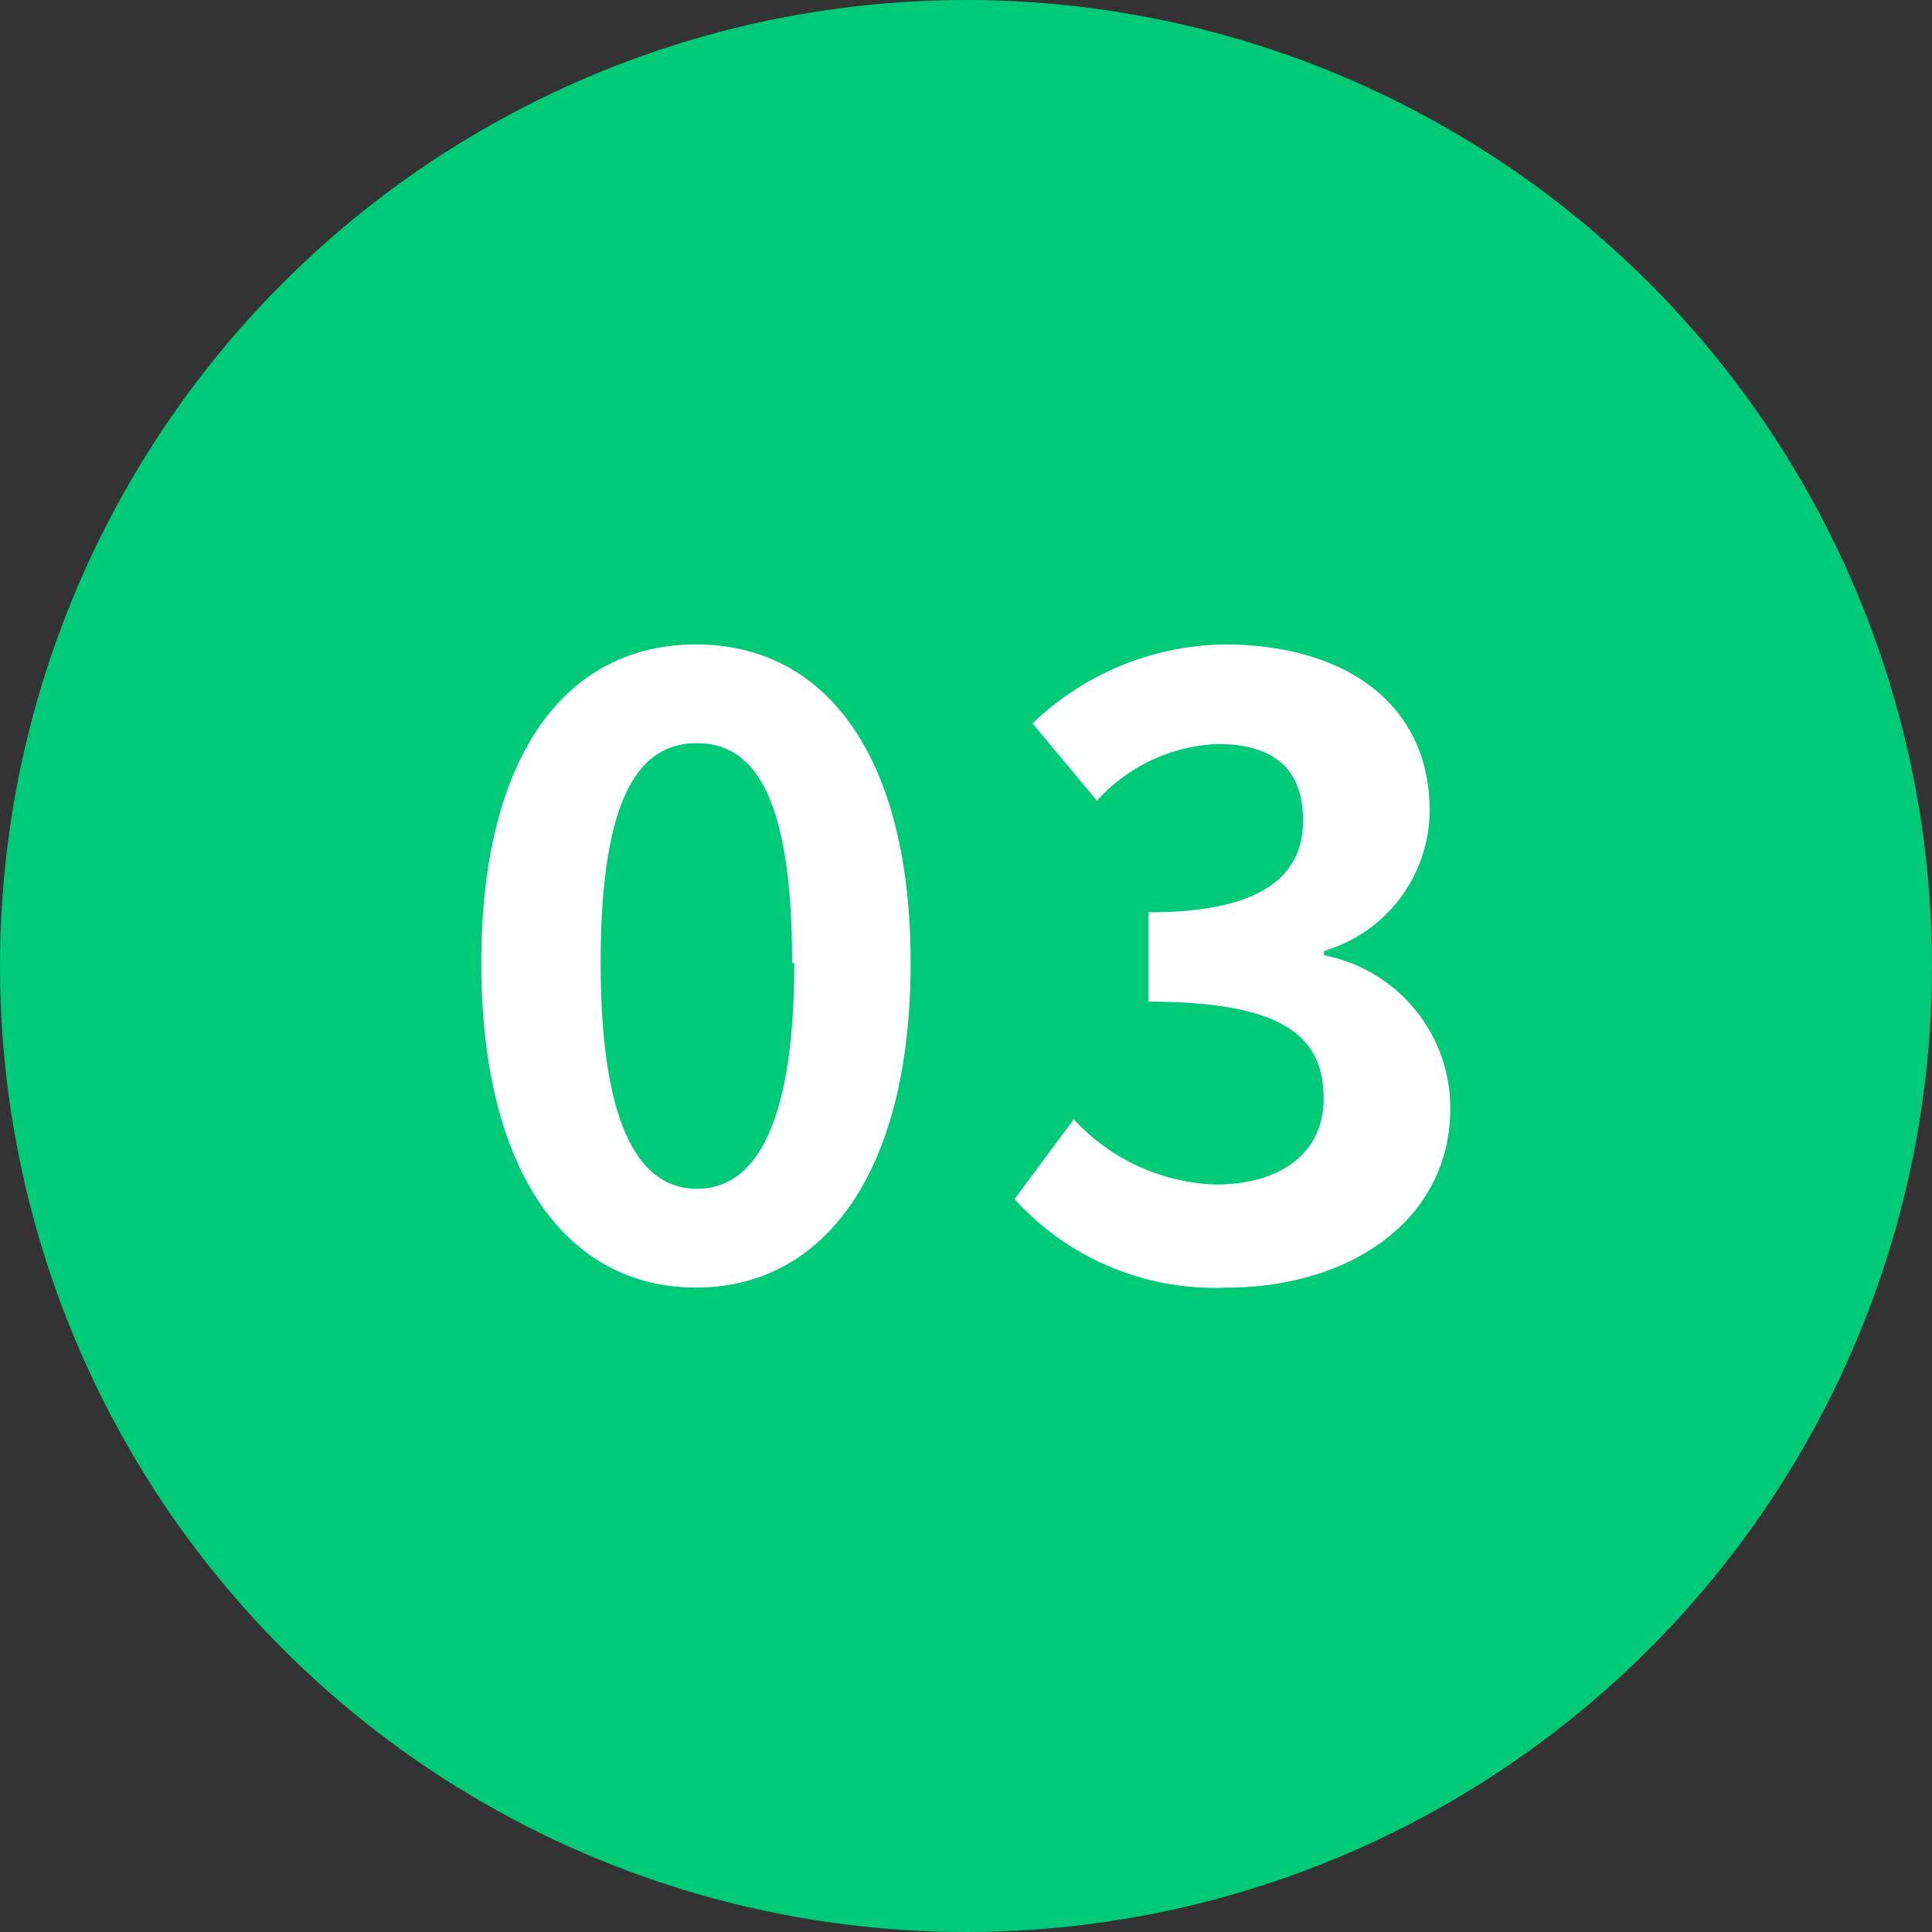 <svg id="レイヤー_1" data-name="レイヤー 1" xmlns="http://www.w3.org/2000/svg" width="45" height="45" viewBox="0 0 45 45"><rect x="0" y="0" width="45" height="45" fill="#333333" stroke="none"/><defs><style>.cls-1{fill:#00ca78;}.cls-2{fill:#fff;}</style></defs><circle class="cls-1" cx="22.5" cy="22.5" r="22.5"/><path class="cls-2" d="M12.71,23.12c0-4.88,2-7.42,5-7.42s5,2.56,5,7.42-2,7.56-5,7.56S12.71,28,12.71,23.12Zm7.24,0c0-4-.94-5.12-2.22-5.12s-2.24,1.12-2.24,5.12,1,5.26,2.24,5.26S20,27.14,20,23.12Z" transform="translate(-1.5 -0.69)"/><path class="cls-2" d="M25.13,28.62l1.38-1.86a4.7,4.7,0,0,0,3.3,1.52c1.5,0,2.52-.72,2.52-2,0-1.4-.86-2.26-4.08-2.26V21.94c2.72,0,3.6-.9,3.6-2.14s-.72-1.78-2-1.78a4,4,0,0,0-2.8,1.32l-1.5-1.8A6.59,6.59,0,0,1,30,15.7c2.86,0,4.8,1.4,4.8,3.88a3.43,3.43,0,0,1-2.46,3.26v.1a3.63,3.63,0,0,1,2.94,3.56c0,2.64-2.38,4.18-5.2,4.18A6.29,6.29,0,0,1,25.13,28.62Z" transform="translate(-1.5 -0.69)"/></svg>